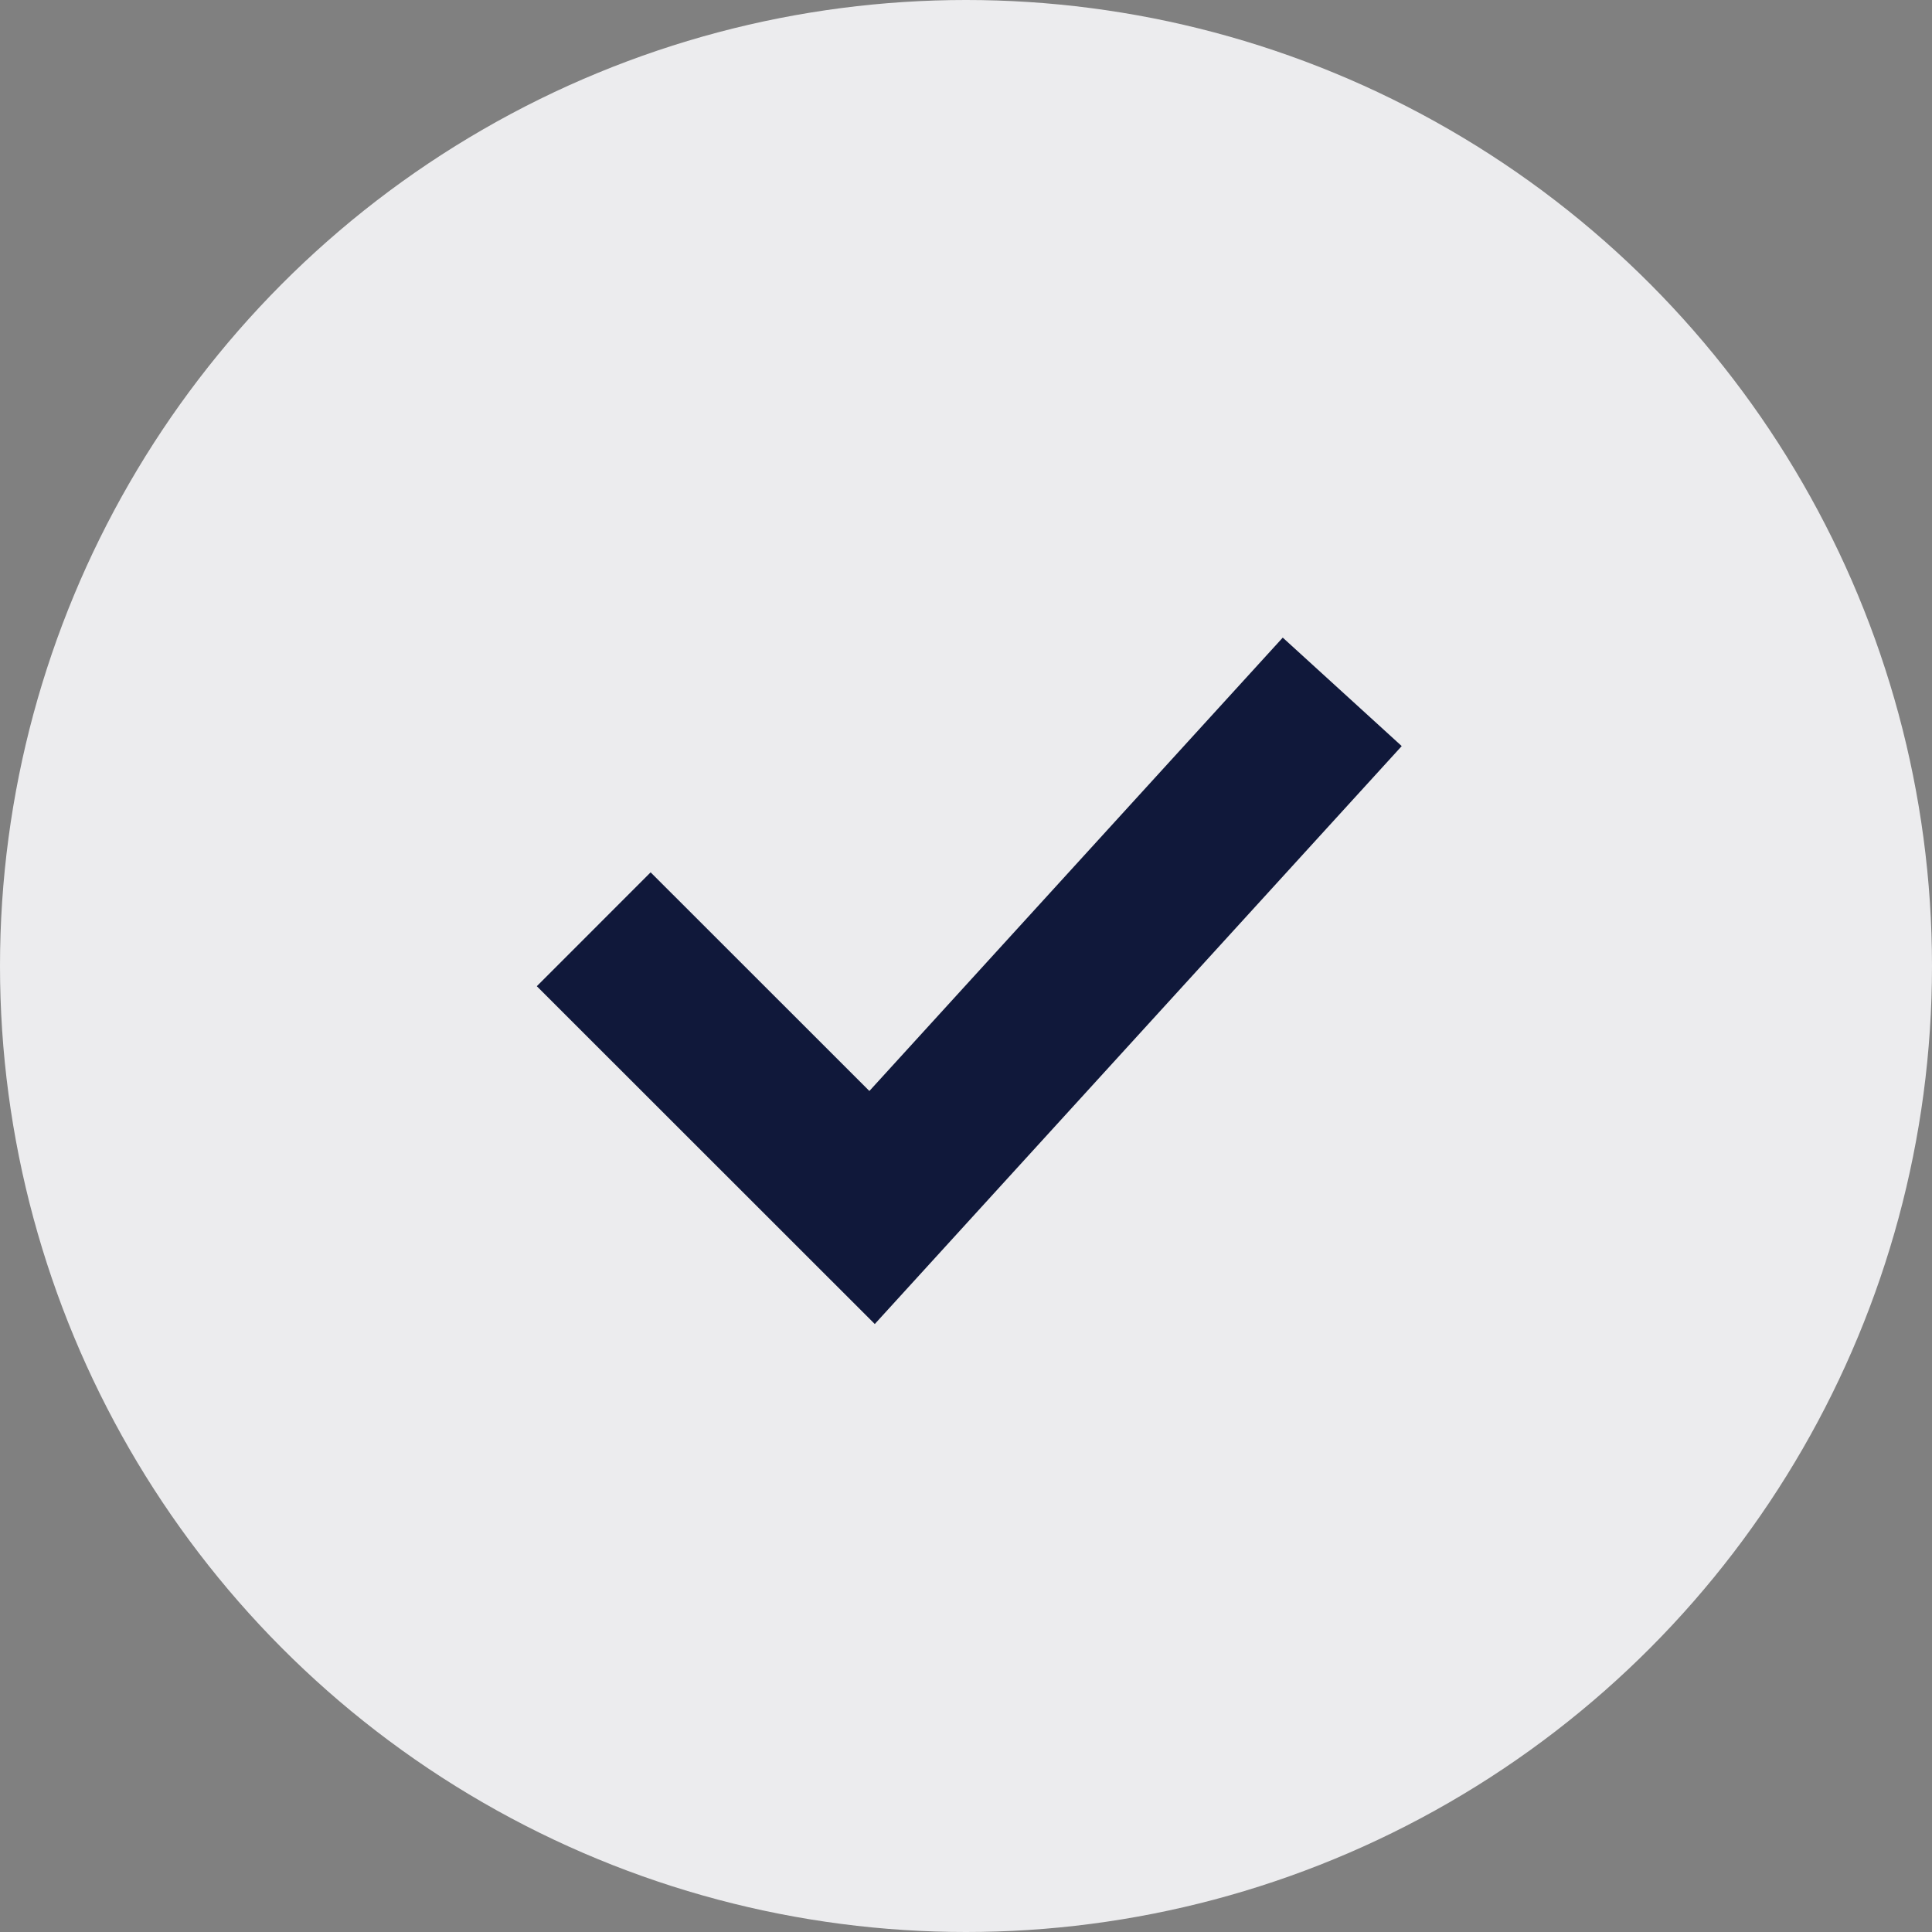 <svg width="18" height="18" viewBox="0 0 18 18" fill="none" xmlns="http://www.w3.org/2000/svg">
<rect x="0" y="0" width="18" height="18" fill="#808080" stroke="none"/>
<circle cx="9" cy="9" r="9" fill="#ECECEE"/>
<path d="M12 7L8.125 11.25L6.062 9.188" stroke="#10183A" stroke-width="1.5" stroke-miterlimit="10" stroke-linecap="square"/>
</svg>
